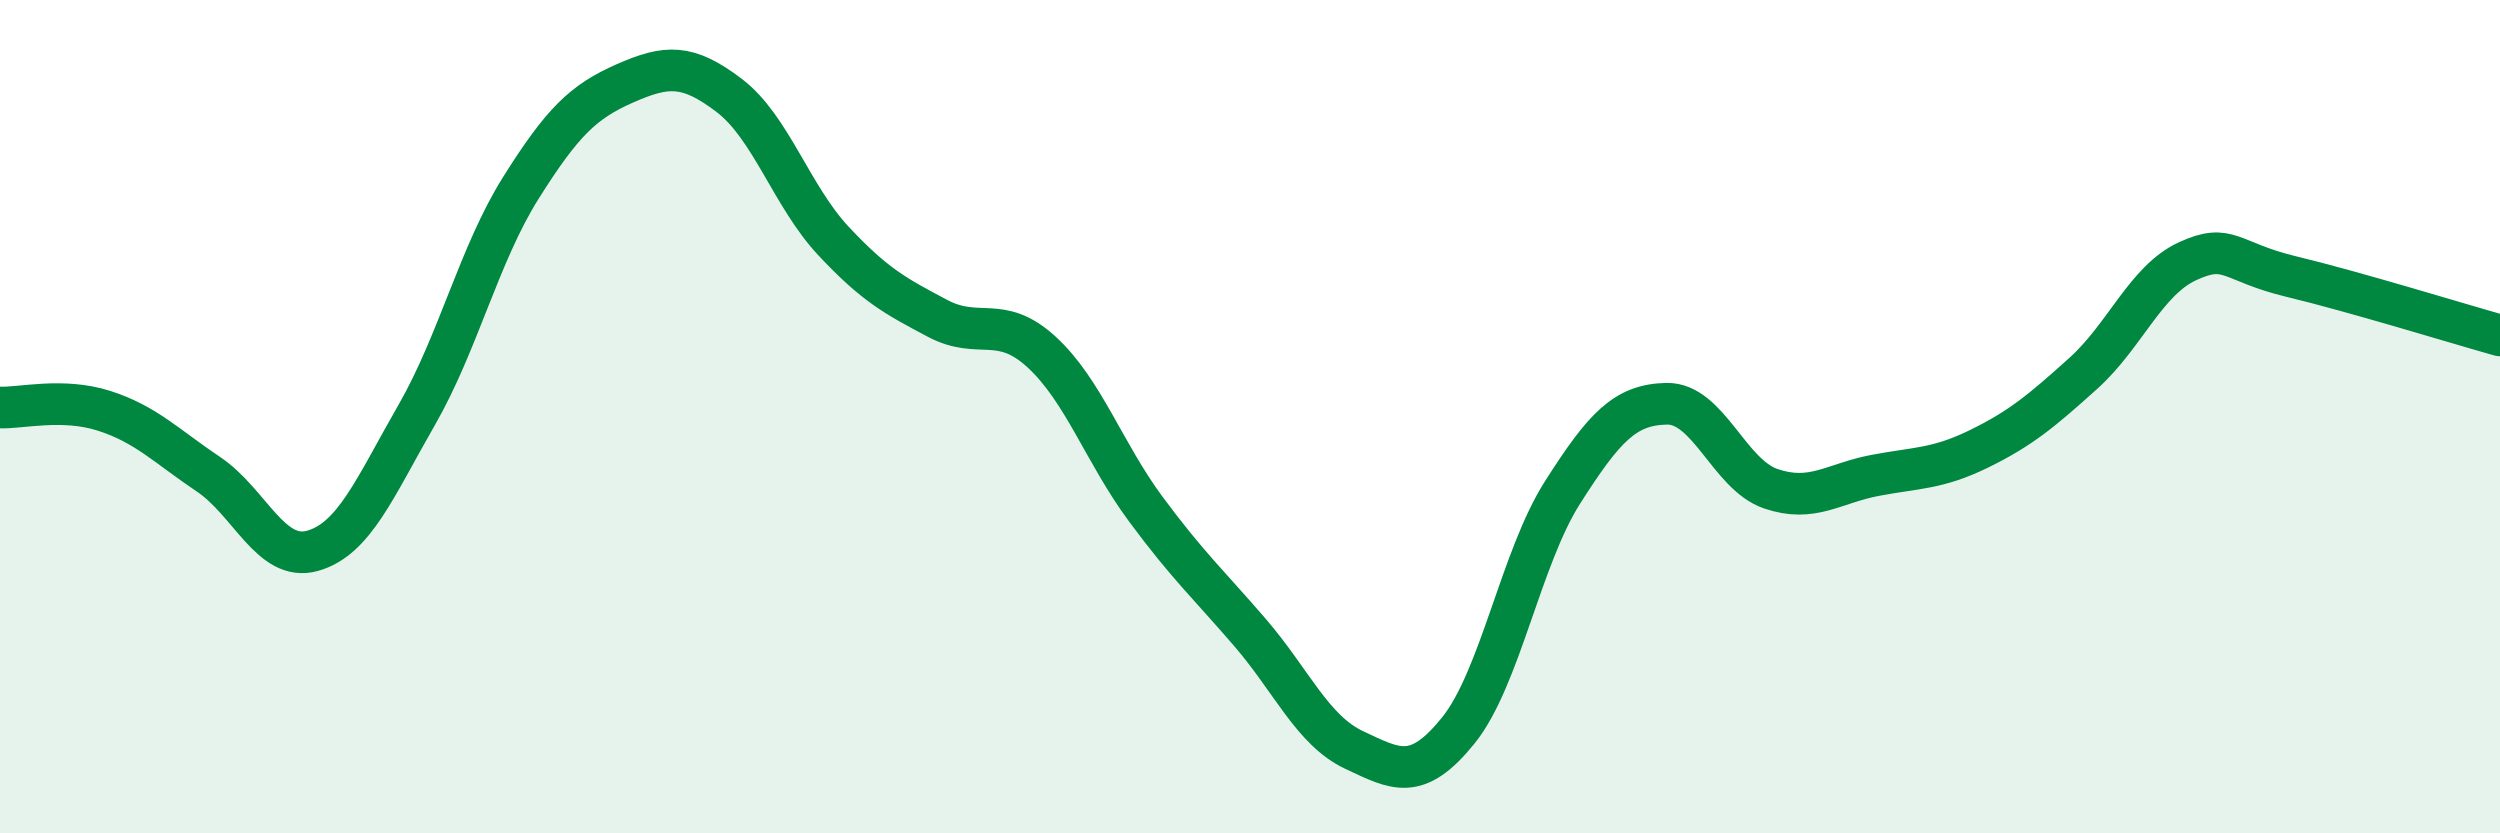 
    <svg width="60" height="20" viewBox="0 0 60 20" xmlns="http://www.w3.org/2000/svg">
      <path
        d="M 0,9.78 C 0.5,9.8 1.5,9.54 2.5,9.86 C 3.5,10.18 4,10.71 5,11.38 C 6,12.05 6.5,13.5 7.5,13.22 C 8.5,12.94 9,11.7 10,9.96 C 11,8.22 11.5,6.1 12.5,4.51 C 13.5,2.92 14,2.44 15,2 C 16,1.56 16.5,1.53 17.5,2.29 C 18.5,3.05 19,4.71 20,5.78 C 21,6.85 21.5,7.11 22.5,7.64 C 23.5,8.17 24,7.53 25,8.45 C 26,9.37 26.5,10.87 27.5,12.22 C 28.5,13.57 29,14.02 30,15.18 C 31,16.34 31.5,17.53 32.5,18 C 33.5,18.47 34,18.77 35,17.53 C 36,16.29 36.5,13.39 37.5,11.82 C 38.5,10.25 39,9.71 40,9.69 C 41,9.67 41.5,11.39 42.5,11.73 C 43.5,12.07 44,11.6 45,11.41 C 46,11.22 46.5,11.26 47.5,10.77 C 48.5,10.28 49,9.86 50,8.96 C 51,8.06 51.5,6.73 52.5,6.27 C 53.5,5.81 53.5,6.28 55,6.64 C 56.5,7 59,7.77 60,8.05L60 20L0 20Z"
        fill="#008740"
        opacity="0.1"
        stroke-linecap="round"
        stroke-linejoin="round"
      />
      <path
        d="M 0,9.78 C 0.5,9.8 1.5,9.54 2.5,9.86 C 3.5,10.18 4,10.71 5,11.38 C 6,12.05 6.5,13.5 7.5,13.22 C 8.5,12.94 9,11.7 10,9.96 C 11,8.22 11.5,6.1 12.5,4.51 C 13.5,2.92 14,2.44 15,2 C 16,1.56 16.5,1.53 17.5,2.29 C 18.5,3.05 19,4.71 20,5.78 C 21,6.85 21.5,7.11 22.5,7.64 C 23.5,8.17 24,7.53 25,8.45 C 26,9.37 26.5,10.87 27.5,12.22 C 28.5,13.57 29,14.02 30,15.18 C 31,16.34 31.5,17.53 32.5,18 C 33.5,18.47 34,18.77 35,17.53 C 36,16.29 36.5,13.39 37.5,11.82 C 38.5,10.25 39,9.71 40,9.69 C 41,9.67 41.5,11.39 42.5,11.73 C 43.5,12.07 44,11.6 45,11.41 C 46,11.22 46.5,11.26 47.5,10.77 C 48.5,10.28 49,9.86 50,8.96 C 51,8.06 51.5,6.73 52.5,6.27 C 53.5,5.81 53.5,6.28 55,6.64 C 56.5,7 59,7.77 60,8.05"
        stroke="#008740"
        stroke-width="1"
        fill="none"
        stroke-linecap="round"
        stroke-linejoin="round"
      />
    </svg>
  